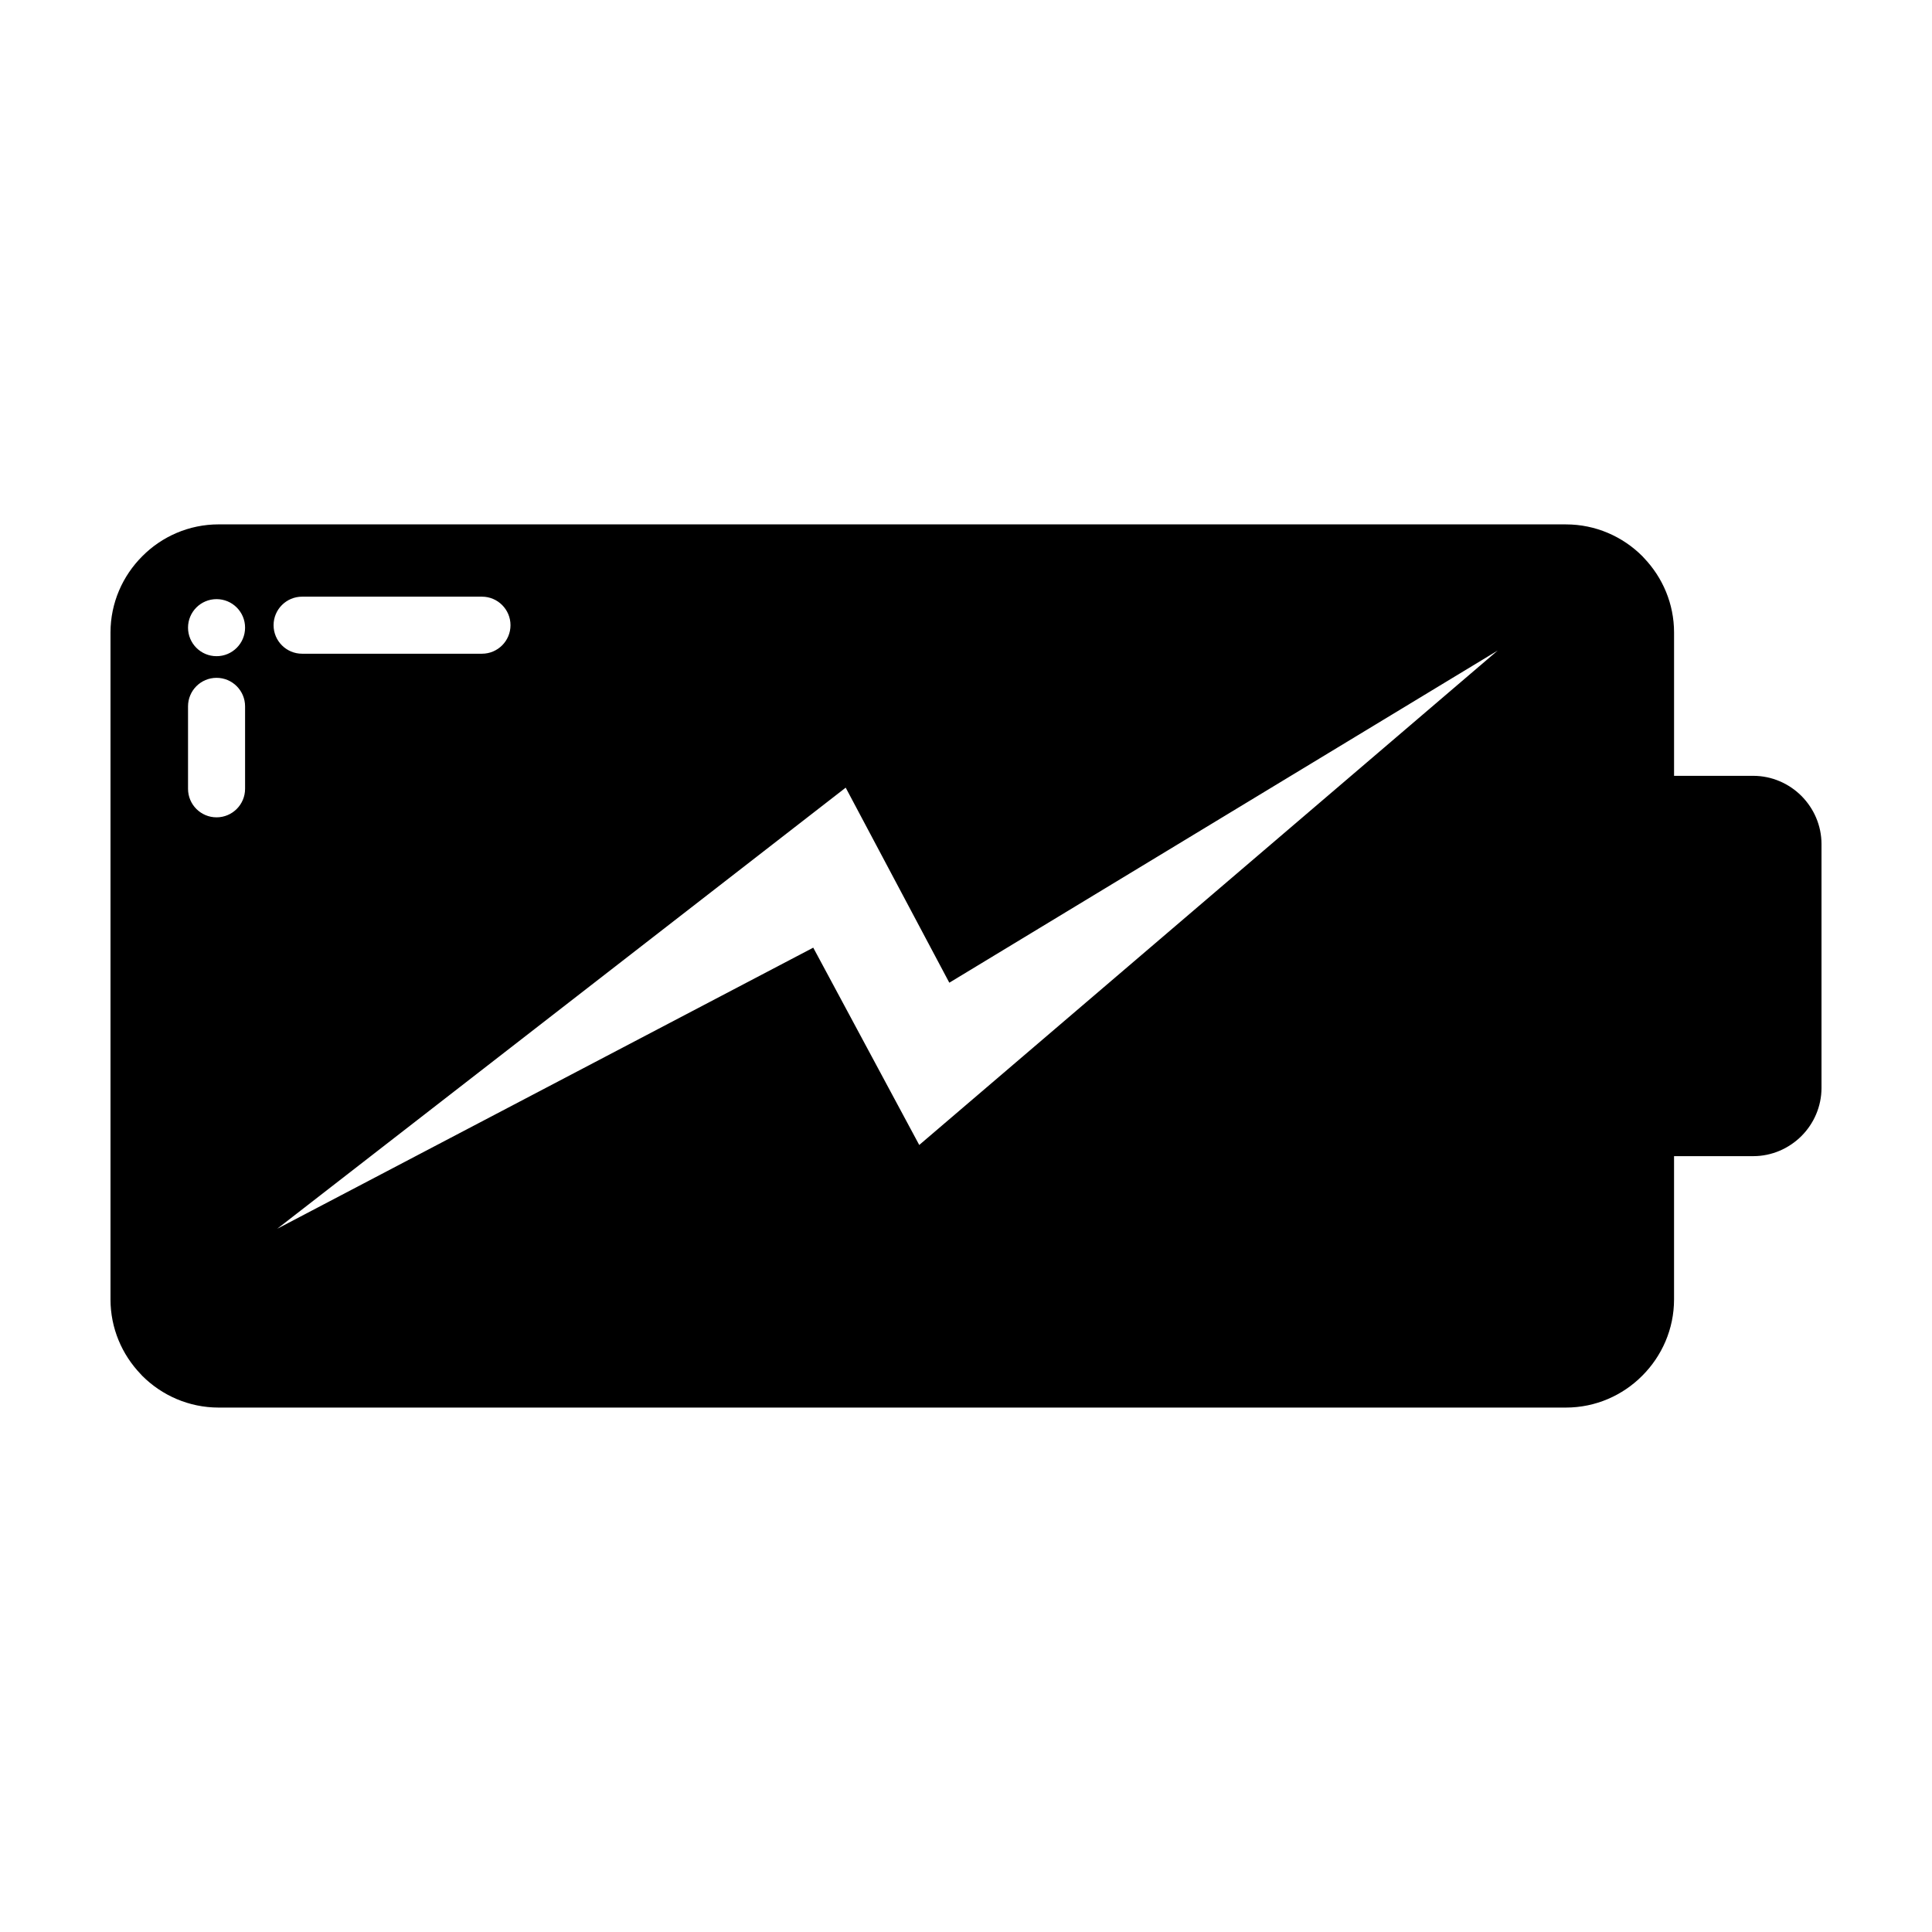 <?xml version="1.0" encoding="UTF-8"?>
<!-- Uploaded to: ICON Repo, www.iconrepo.com, Generator: ICON Repo Mixer Tools -->
<svg fill="#000000" width="800px" height="800px" version="1.1" viewBox="144 144 512 512" xmlns="http://www.w3.org/2000/svg">
 <path d="m201.95 282.97h357.03c7.891 0 15.066 3.231 20.25 8.414l0.441 0.48c4.934 5.16 7.973 12.129 7.973 19.77v37.969h20.969c4.969 0 9.492 2.043 12.77 5.309 3.297 3.309 5.336 7.832 5.336 12.801v64.574c0 4.969-2.043 9.492-5.309 12.77-3.309 3.297-7.832 5.336-12.801 5.336h-20.969v37.965c0 7.871-3.231 15.035-8.434 20.23-5.164 5.199-12.34 8.434-20.23 8.434h-357.03c-7.891 0-15.066-3.231-20.25-8.414l-0.441-0.48c-4.934-5.16-7.973-12.129-7.973-19.77v-176.73c0-7.871 3.231-15.035 8.434-20.23 5.164-5.199 12.34-8.434 20.23-8.434zm157.57 112.17-142.06 74.496 150.66-116.9 27.457 51.691 145.33-88.027-153.3 131.03zm-135.46-77.898h47.668c4.172 0 7.559-3.387 7.559-7.559 0-4.172-3.387-7.559-7.559-7.559h-47.668c-4.172 0-7.559 3.387-7.559 7.559 0 4.172 3.387 7.559 7.559 7.559zm-30.23 13.949v21.852c0 4.172 3.387 7.559 7.559 7.559 4.172 0 7.559-3.387 7.559-7.559v-21.852c0-4.172-3.387-7.559-7.559-7.559-4.172 0-7.559 3.387-7.559 7.559zm7.559-28.414c-4.176 0-7.559 3.379-7.559 7.559 0 4.176 3.379 7.559 7.559 7.559 4.176 0 7.559-3.379 7.559-7.559 0-4.176-3.379-7.559-7.559-7.559z" fill-rule="evenodd"/>
</svg>